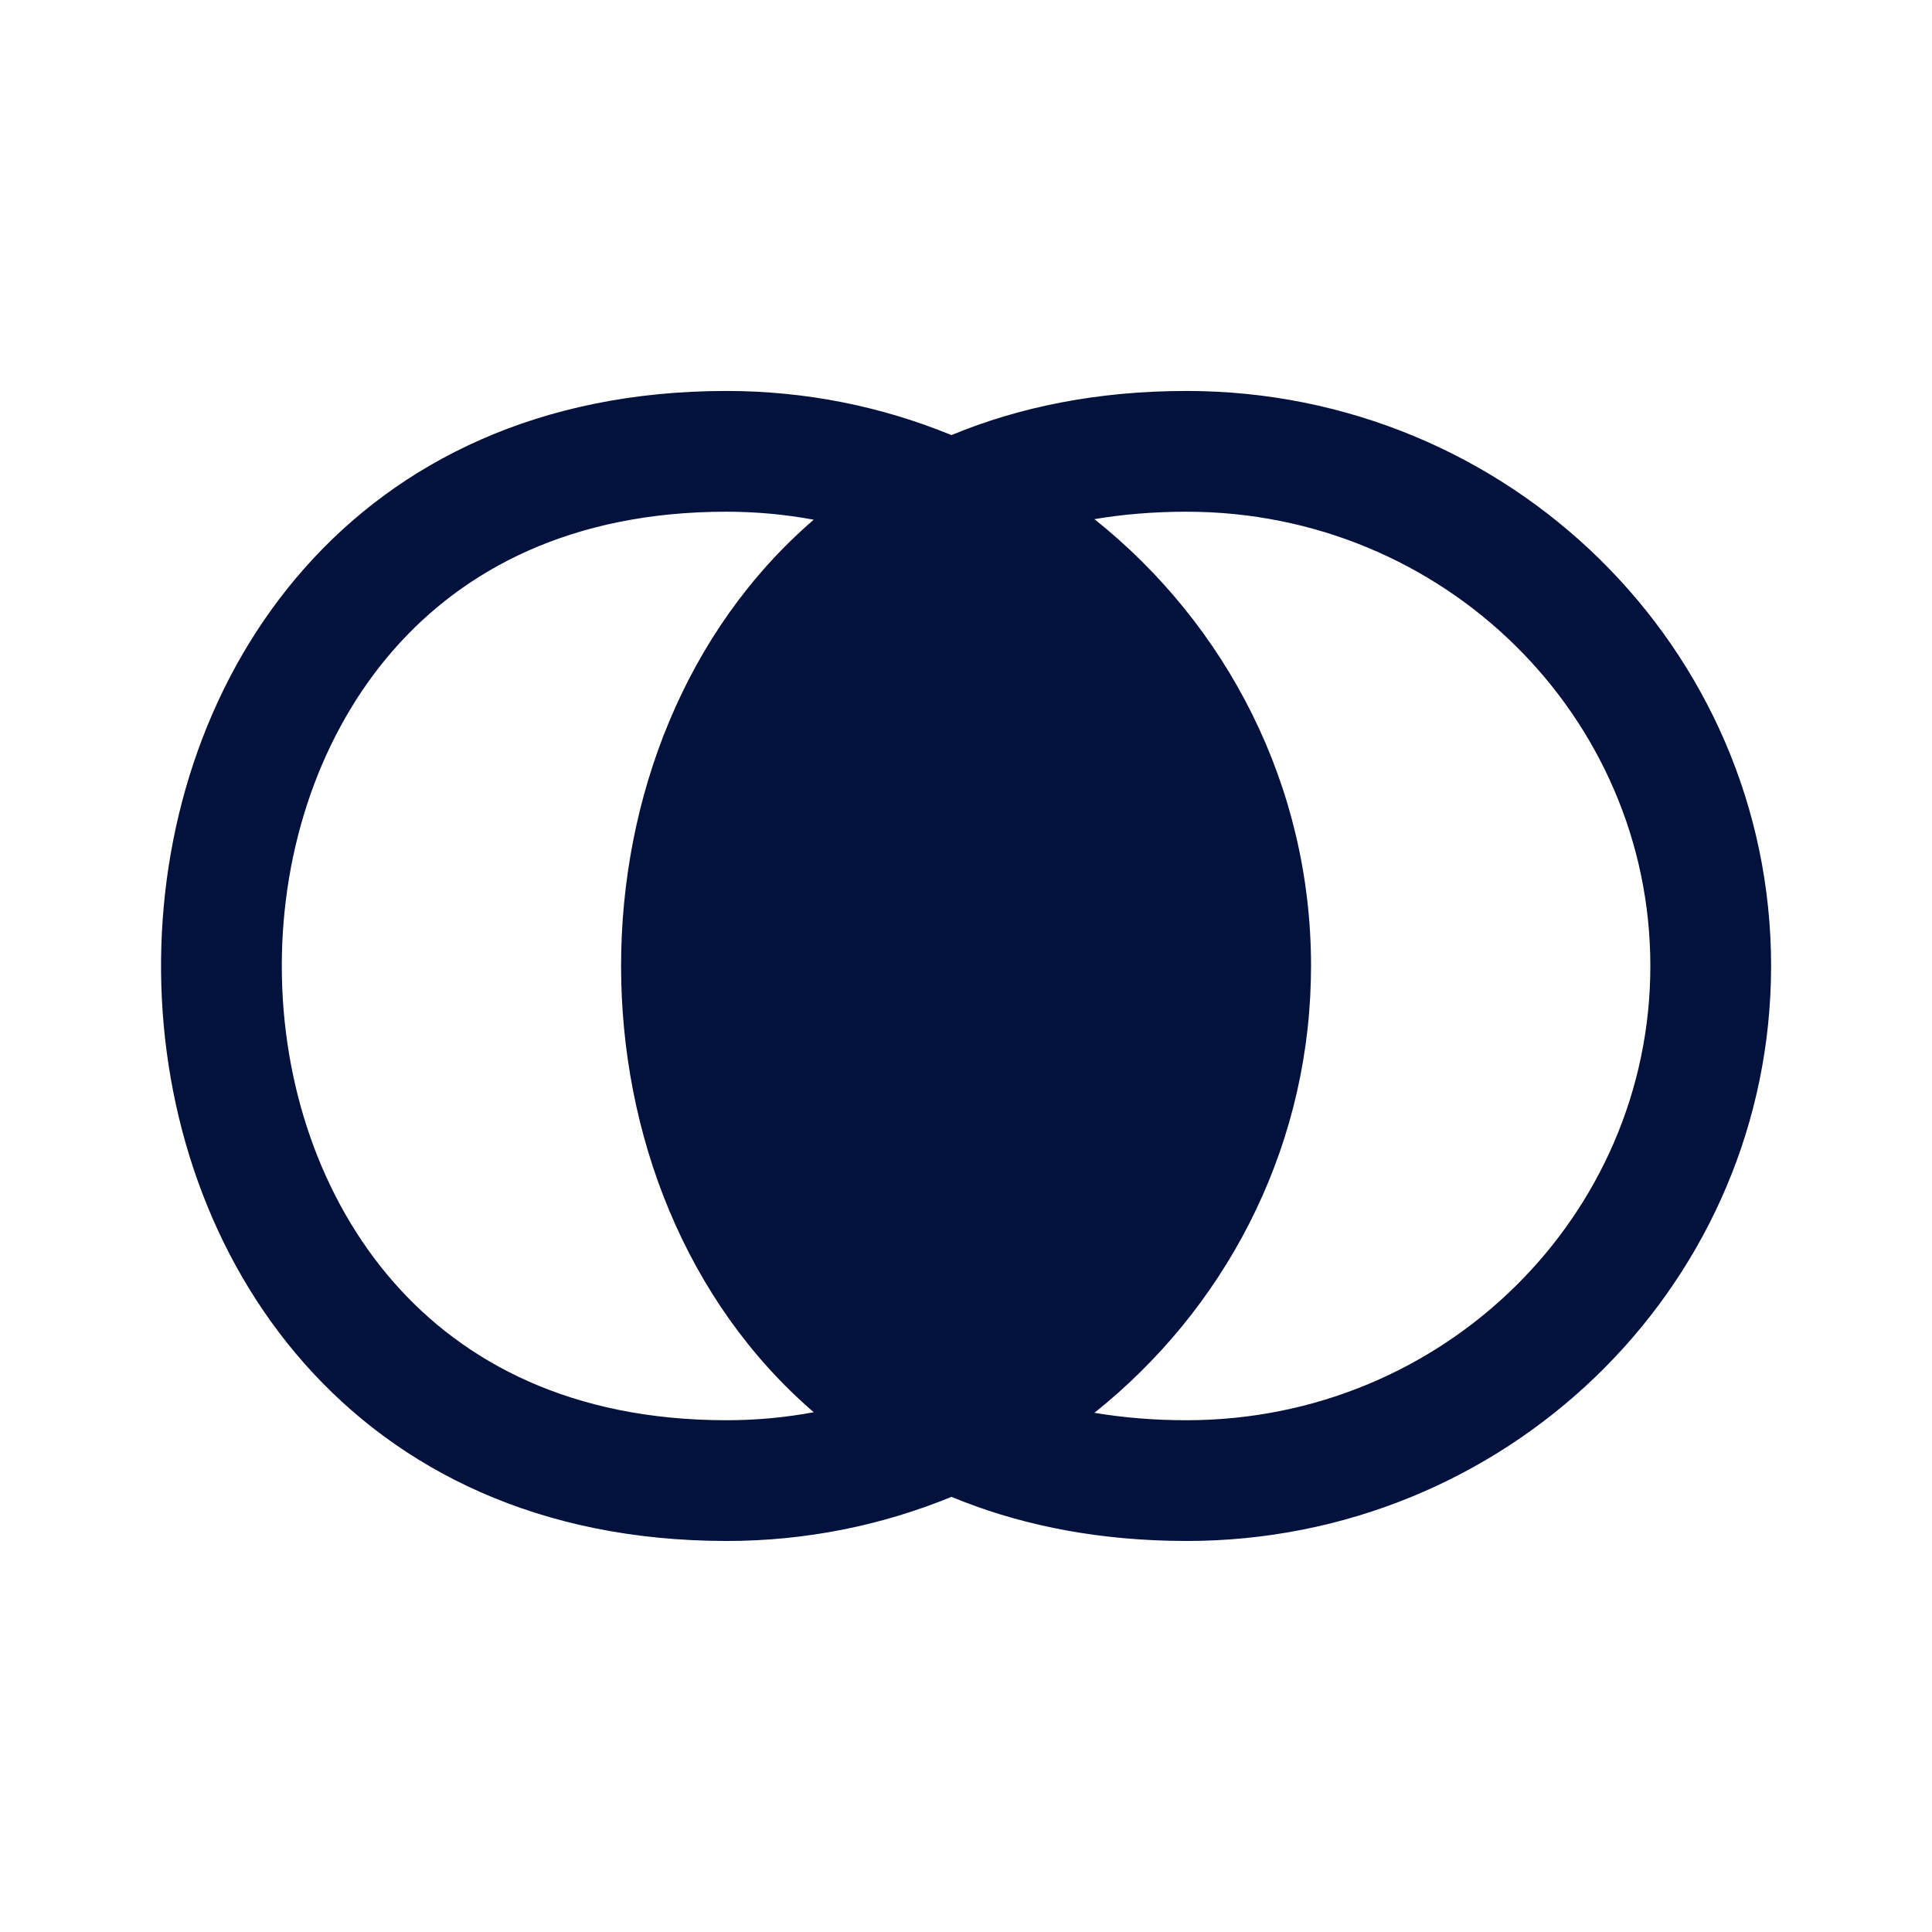 <svg width="64" height="64" viewBox="0 0 64 64" fill="none" xmlns="http://www.w3.org/2000/svg">
<path fill-rule="evenodd" clip-rule="evenodd" d="M31.518 14.413C29.224 13.471 26.706 12.951 24.065 12.951C-0.714 12.951 -0.907 50.453 23.485 51.039L24.065 51.047C26.706 51.047 29.224 50.527 31.519 49.585C33.618 50.456 36.02 50.974 38.725 51.039L39.305 51.047C49.832 51.047 58.398 42.783 58.663 32.49L58.67 31.999C58.67 21.479 49.999 12.951 39.305 12.951C36.362 12.951 33.767 13.48 31.518 14.413ZM24.065 16.951C25.054 16.951 26.02 17.042 26.955 17.216C18.447 24.546 18.447 39.452 26.956 46.782C26.021 46.956 25.055 47.047 24.065 47.047C18.931 47.047 15.362 45.131 13.029 42.462C10.627 39.714 9.335 35.926 9.335 31.999C9.335 28.072 10.627 24.284 13.029 21.536C15.362 18.867 18.931 16.951 24.065 16.951ZM36.254 17.197C40.632 20.689 43.43 26.023 43.43 31.999L43.423 32.49C43.275 38.267 40.511 43.404 36.254 46.801C37.203 46.961 38.219 47.047 39.305 47.047C47.853 47.047 54.67 40.248 54.67 31.999C54.67 23.75 47.853 16.951 39.305 16.951C38.219 16.951 37.203 17.037 36.254 17.197Z" fill="#03123D"/>
</svg>
